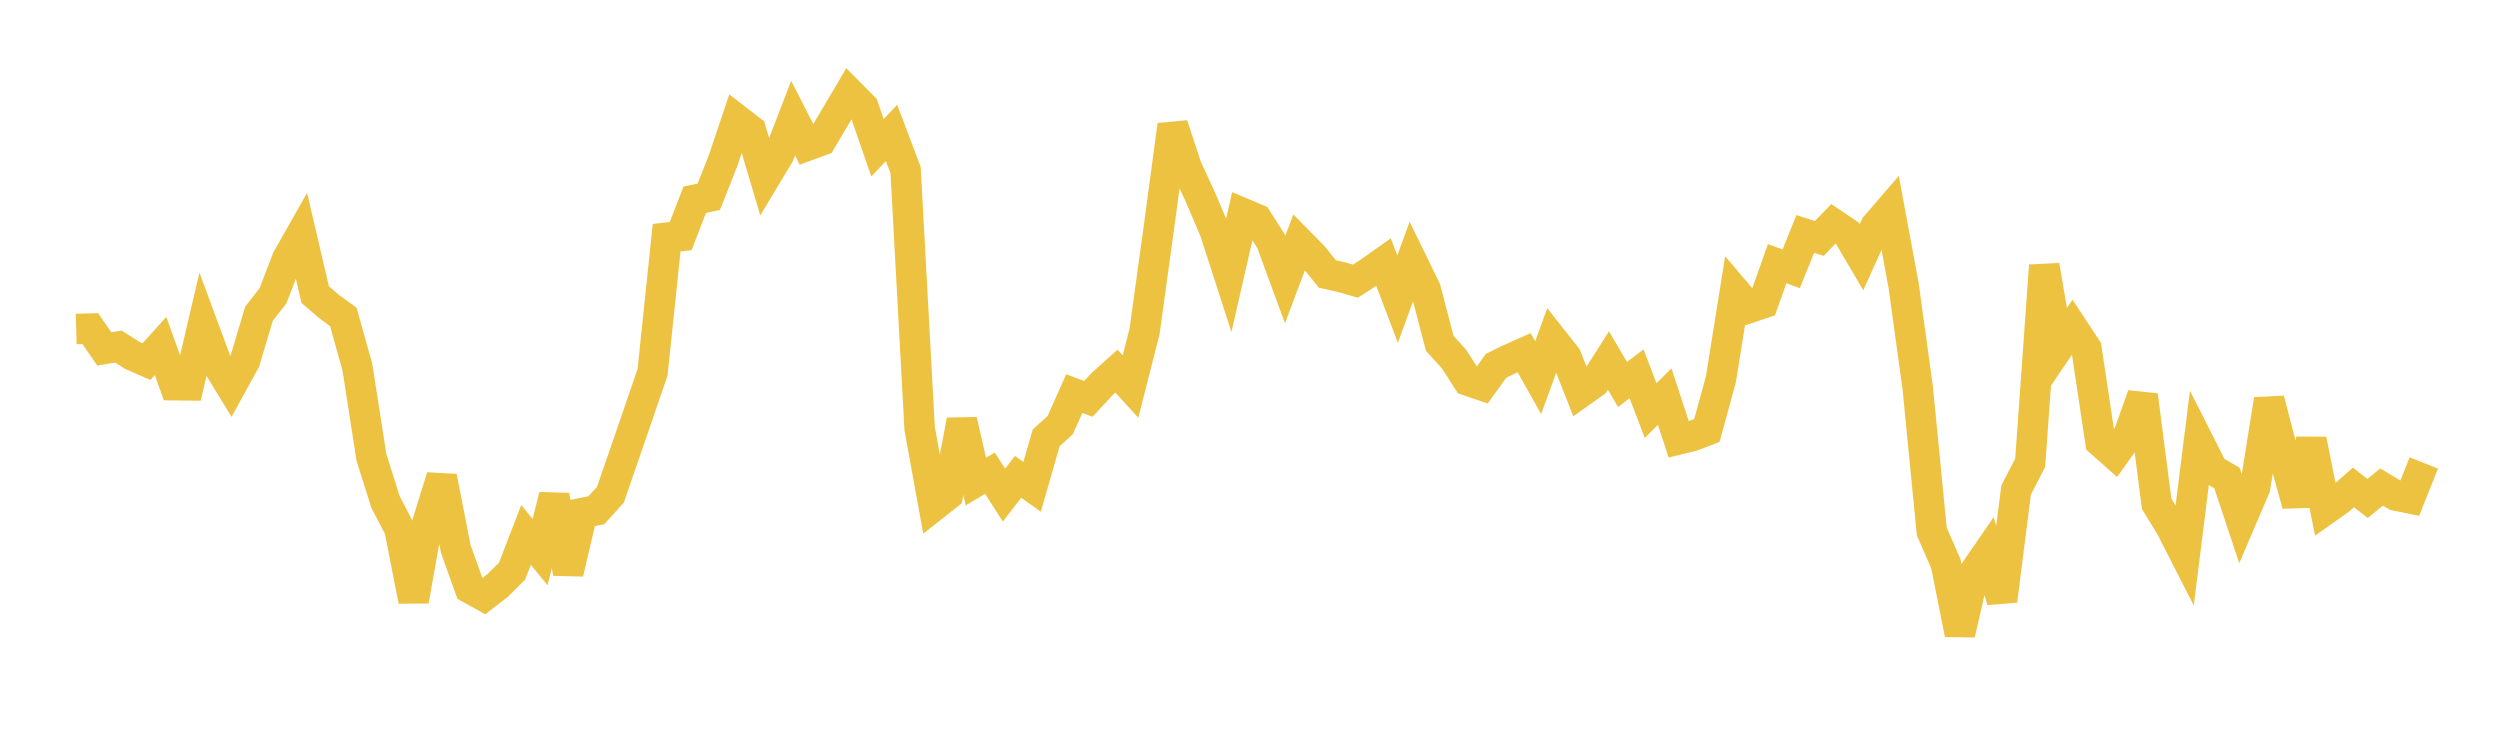 <svg width="164" height="48" xmlns="http://www.w3.org/2000/svg" xmlns:xlink="http://www.w3.org/1999/xlink"><path fill="none" stroke="rgb(237,194,64)" stroke-width="2" d="M5,21.583L5.922,21.556L6.844,22.89L7.766,22.734L8.689,23.318L9.611,23.721L10.533,22.699L11.455,25.268L12.377,25.279L13.299,21.346L14.222,23.844L15.144,25.353L16.066,23.675L16.988,20.583L17.91,19.397L18.832,17.001L19.754,15.371L20.677,19.327L21.599,20.117L22.521,20.789L23.443,24.077L24.365,29.998L25.287,32.922L26.21,34.702L27.132,39.413L28.054,34.252L28.976,31.276L29.898,36.007L30.82,38.591L31.743,39.103L32.665,38.39L33.587,37.474L34.509,35.093L35.431,36.218L36.353,32.511L37.275,37.597L38.198,33.654L39.12,33.473L40.042,32.455L40.964,29.787L41.886,27.11L42.808,24.417L43.731,15.594L44.653,15.488L45.575,13.105L46.497,12.907L47.419,10.579L48.341,7.841L49.263,8.554L50.186,11.671L51.108,10.139L52.03,7.75L52.952,9.558L53.874,9.221L54.796,7.662L55.719,6.098L56.641,7.028L57.563,9.694L58.485,8.72L59.407,11.156L60.329,28.116L61.251,33.195L62.174,32.466L63.096,27.577L64.018,31.592L64.94,31.041L65.862,32.479L66.784,31.282L67.707,31.935L68.629,28.724L69.551,27.886L70.473,25.819L71.395,26.169L72.317,25.173L73.24,24.345L74.162,25.359L75.084,21.732L76.006,15.055L76.928,8.2L77.85,10.991L78.772,12.991L79.695,15.163L80.617,18.017L81.539,13.989L82.461,14.378L83.383,15.826L84.305,18.339L85.228,15.885L86.15,16.821L87.072,17.971L87.994,18.179L88.916,18.445L89.838,17.848L90.76,17.196L91.683,19.623L92.605,17.098L93.527,18.992L94.449,22.526L95.371,23.537L96.293,24.969L97.216,25.284L98.138,24L99.06,23.547L99.982,23.138L100.904,24.777L101.826,22.244L102.749,23.414L103.671,25.752L104.593,25.096L105.515,23.651L106.437,25.223L107.359,24.522L108.281,26.936L109.204,26.017L110.126,28.822L111.048,28.597L111.97,28.241L112.892,24.884L113.814,19.115L114.737,20.204L115.659,19.895L116.581,17.298L117.503,17.633L118.425,15.345L119.347,15.642L120.269,14.684L121.192,15.309L122.114,16.874L123.036,14.839L123.958,13.768L124.88,18.748L125.802,25.446L126.725,34.868L127.647,36.978L128.569,41.596L129.491,37.567L130.413,36.228L131.335,39.413L132.257,32.146L133.18,30.358L134.102,17.418L135.024,22.814L135.946,21.458L136.868,22.857L137.79,28.988L138.713,29.807L139.635,28.517L140.557,25.931L141.479,33.057L142.401,34.56L143.323,36.368L144.246,28.999L145.168,30.822L146.09,31.356L147.012,34.132L147.934,31.978L148.856,26.207L149.778,29.766L150.701,33.107L151.623,28.845L152.545,33.435L153.467,32.784L154.389,31.975L155.311,32.701L156.234,31.949L157.156,32.502L158.078,32.692L159,30.37"></path></svg>